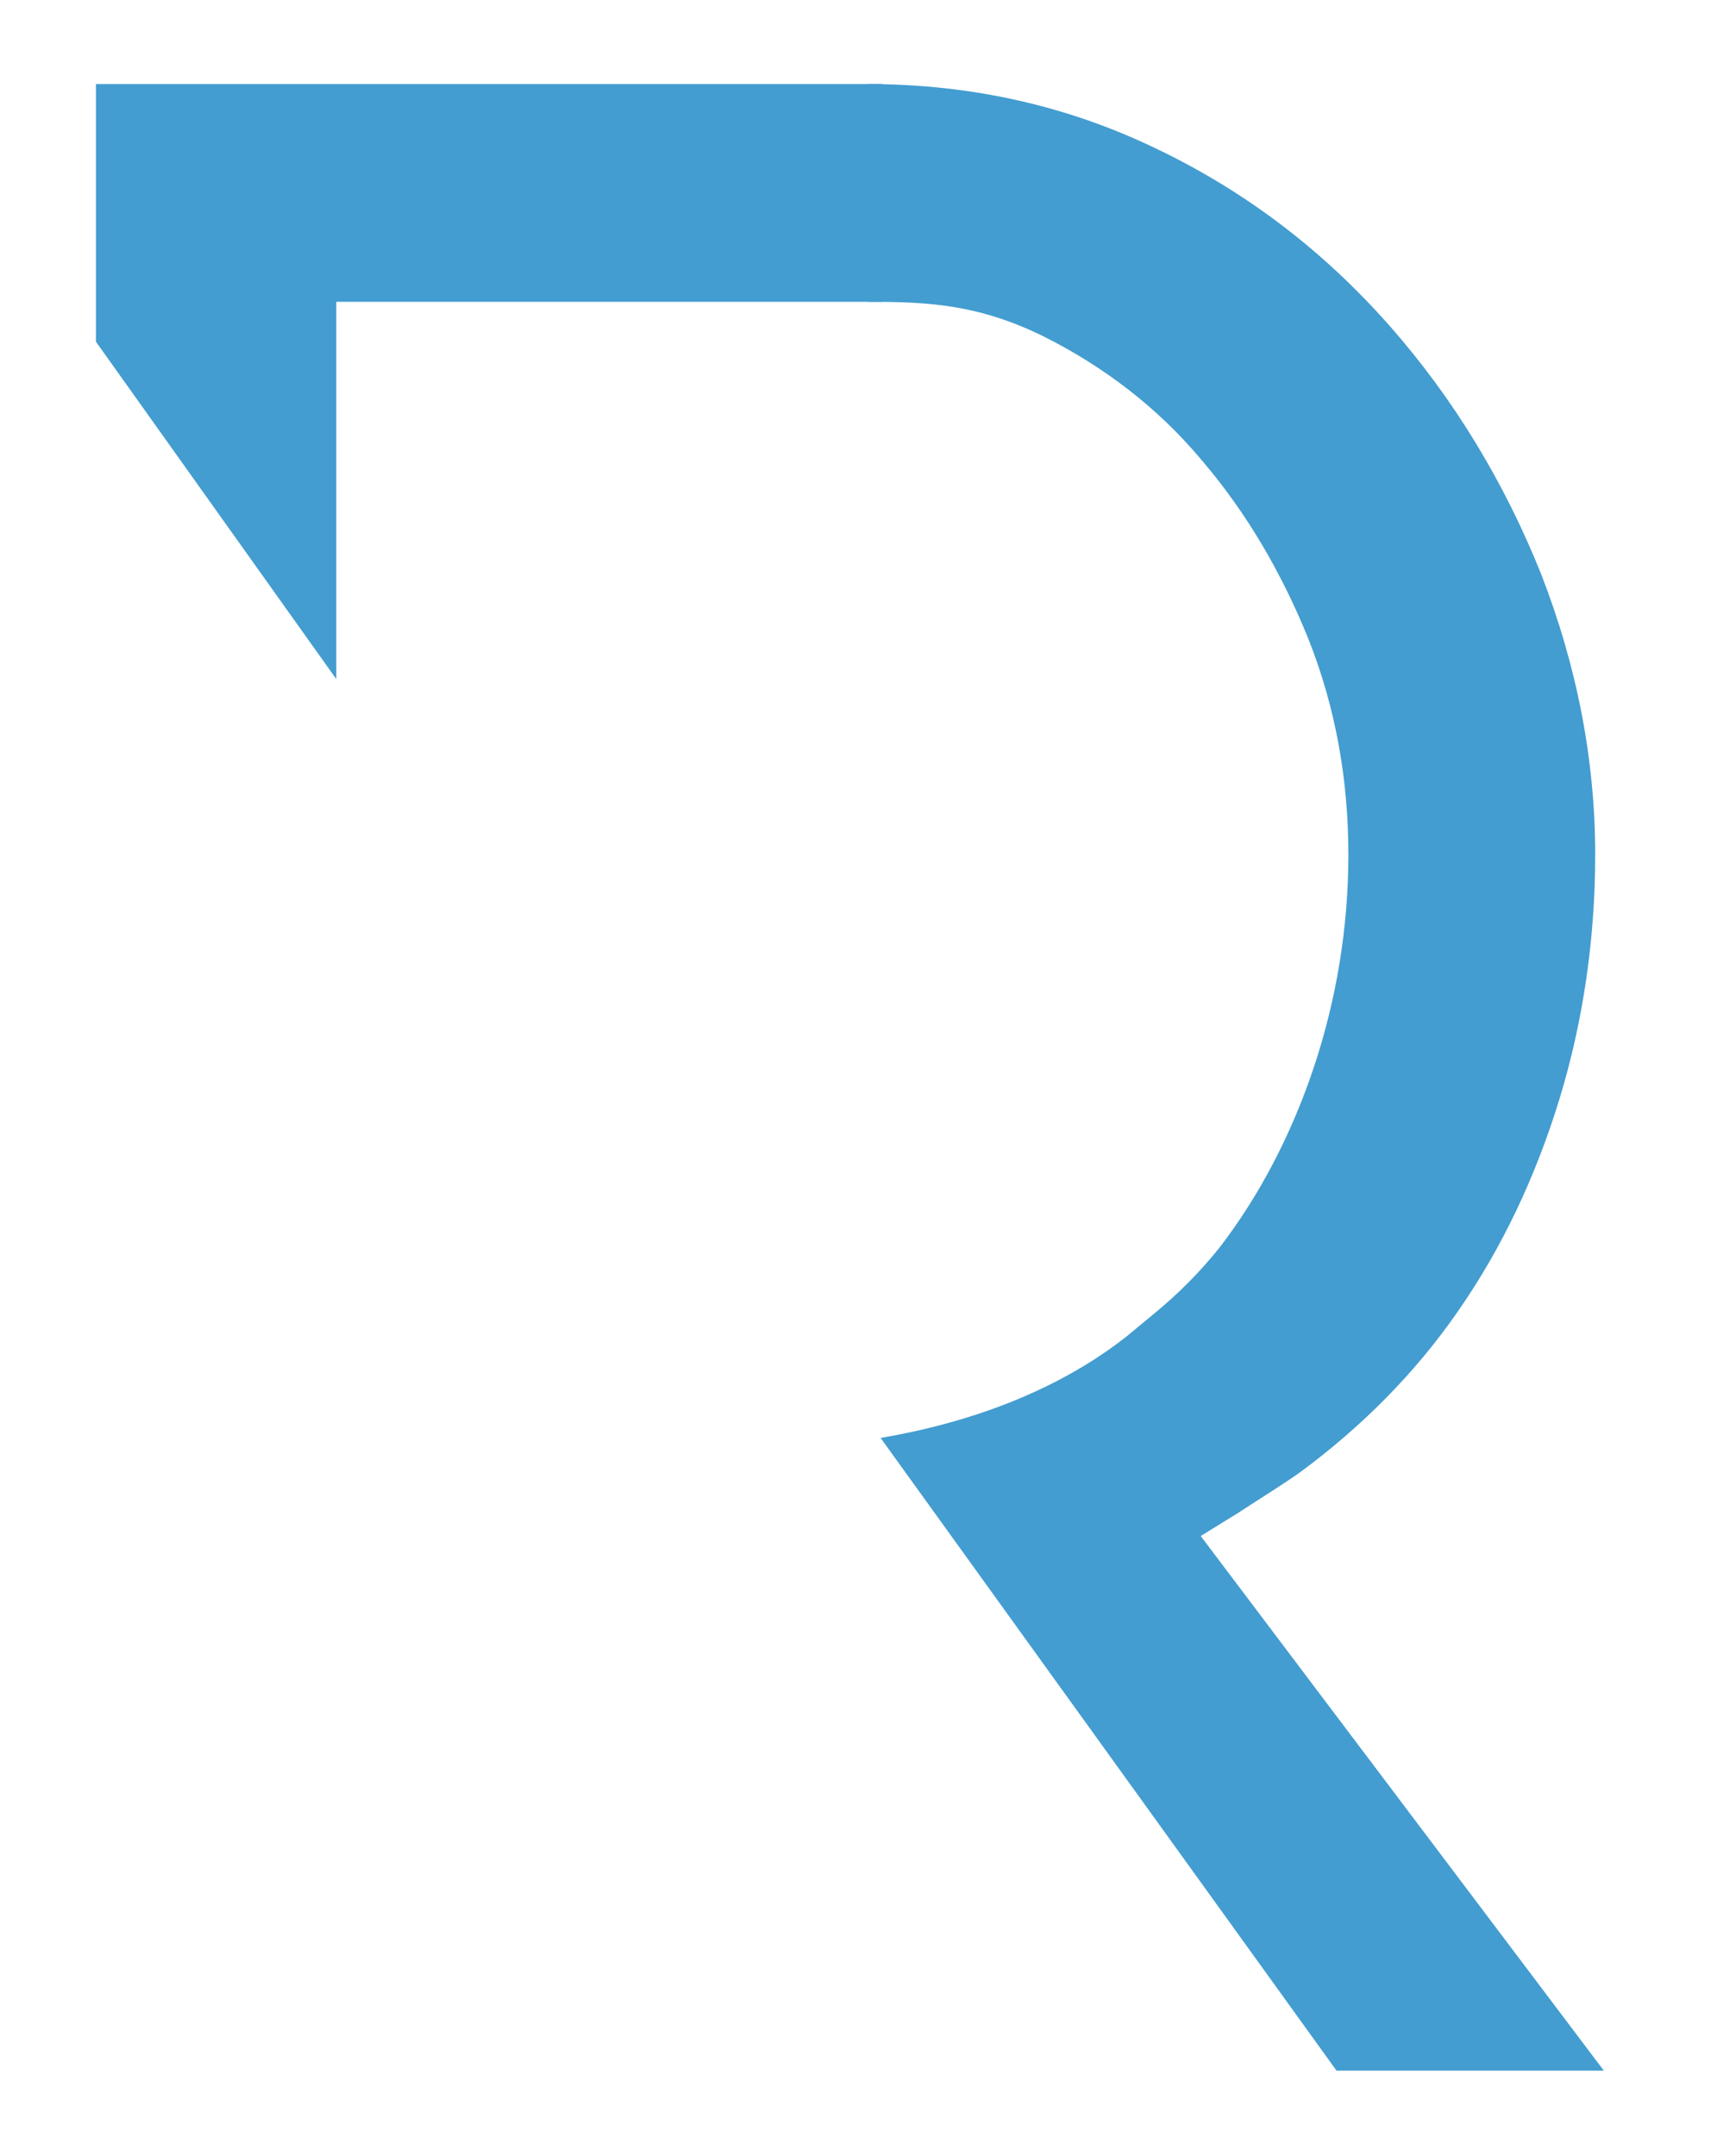 <svg xmlns="http://www.w3.org/2000/svg" id="Layer_1" x="0" y="0" version="1.1" viewBox="0 0 159.3 200" xml:space="preserve"><style>.st0{fill:#439dd0}</style><path d="M31.2 41.8V63L8.9 31.7V7.8h73V28H31.2z" class="st0"/><path d="M80.5 28c5.5 0 10.2.2 16.3 3.2 5.6 2.8 10.6 6.6 14.7 11.5 4.1 4.8 7.4 10.4 9.9 16.6 2.5 6.3 3.7 13 3.7 20 0 6.7-1.1 13.4-3.2 19.7-2.1 6.3-5.1 12-8.8 16.8-1.7 2.1-3.6 4.1-6.3 6.3l-2.3 1.9c-4.3 3.4-11.6 7.5-22.8 9.4l42.3 58.7h24.8l-37.4-49.6 3.4-2.1c2.3-1.5 4.4-2.8 5.8-3.8 5.7-4.2 10.7-9.2 14.7-15 4.1-5.9 7.2-12.5 9.4-19.7 2.2-7.2 3.3-14.9 3.3-22.6 0-8.8-1.7-17.5-5-26-3.4-8.5-8.1-16.3-14.1-23.1-6-6.8-13.1-12.3-21.4-16.3-8.2-4-17.2-6.1-27-6.1V28z" class="st0"/></svg>